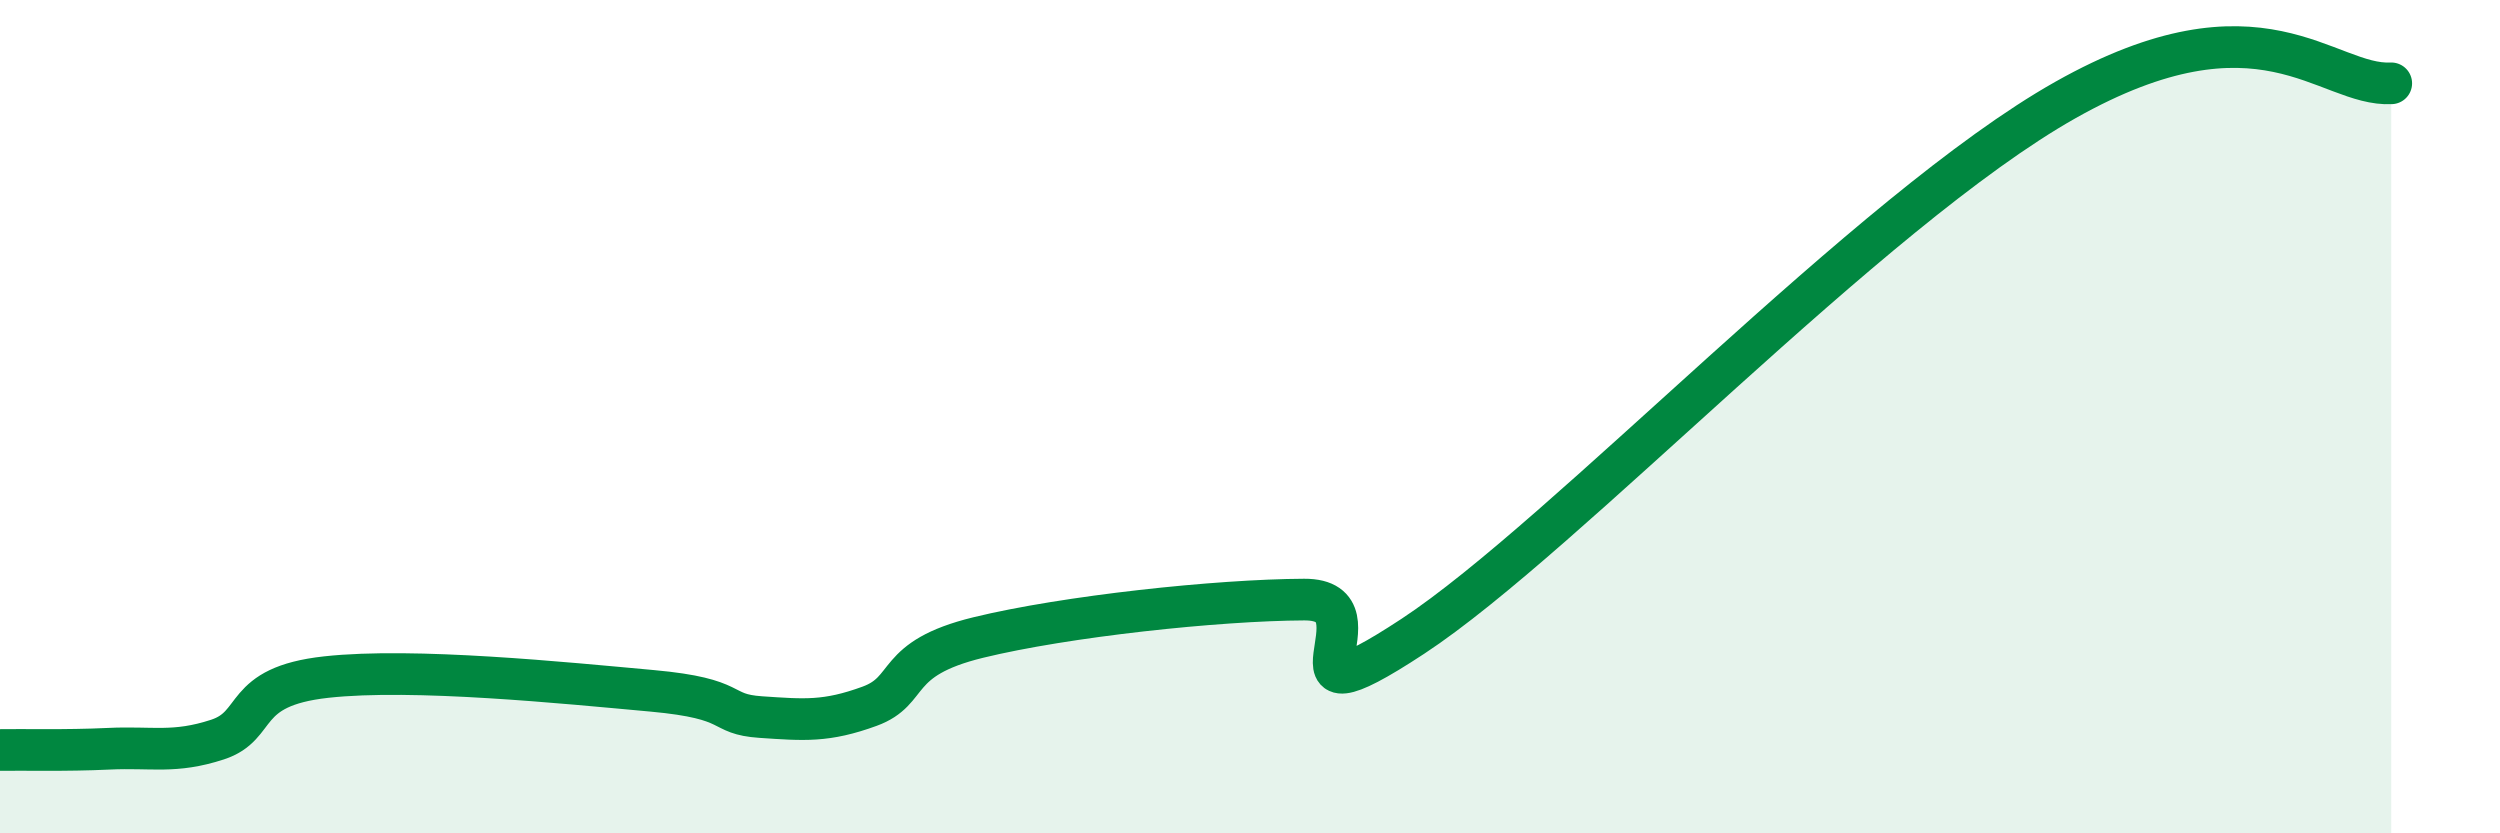 
    <svg width="60" height="20" viewBox="0 0 60 20" xmlns="http://www.w3.org/2000/svg">
      <path
        d="M 0,18 C 0.52,17.99 1.57,18.02 2.61,17.97 C 3.65,17.92 4.18,18.09 5.22,17.75 C 6.26,17.41 5.74,16.48 7.83,16.25 C 9.92,16.02 13.56,16.39 15.65,16.58 C 17.74,16.77 17.22,17.14 18.26,17.21 C 19.3,17.28 19.83,17.33 20.87,16.95 C 21.91,16.57 21.39,15.81 23.48,15.3 C 25.57,14.79 29.21,14.4 31.3,14.39 C 33.39,14.38 30.26,17.67 33.91,15.27 C 37.56,12.87 44.87,5.05 49.57,2.4 C 54.27,-0.25 55.83,2.08 57.39,2L57.39 20L0 20Z"
        fill="#008740"
        opacity="0.1"
        stroke-linecap="round"
        stroke-linejoin="round"
      />
      <path
        d="M 0,18 C 0.52,17.99 1.57,18.02 2.61,17.97 C 3.65,17.92 4.18,18.09 5.22,17.75 C 6.26,17.41 5.74,16.48 7.83,16.25 C 9.92,16.02 13.56,16.39 15.65,16.58 C 17.74,16.77 17.22,17.14 18.26,17.21 C 19.3,17.28 19.83,17.33 20.87,16.95 C 21.91,16.57 21.39,15.81 23.48,15.3 C 25.57,14.79 29.21,14.4 31.3,14.39 C 33.39,14.38 30.26,17.67 33.91,15.27 C 37.56,12.87 44.87,5.05 49.57,2.4 C 54.27,-0.25 55.83,2.08 57.39,2"
        stroke="#008740"
        stroke-width="1"
        fill="none"
        stroke-linecap="round"
        stroke-linejoin="round"
      />
    </svg>
  